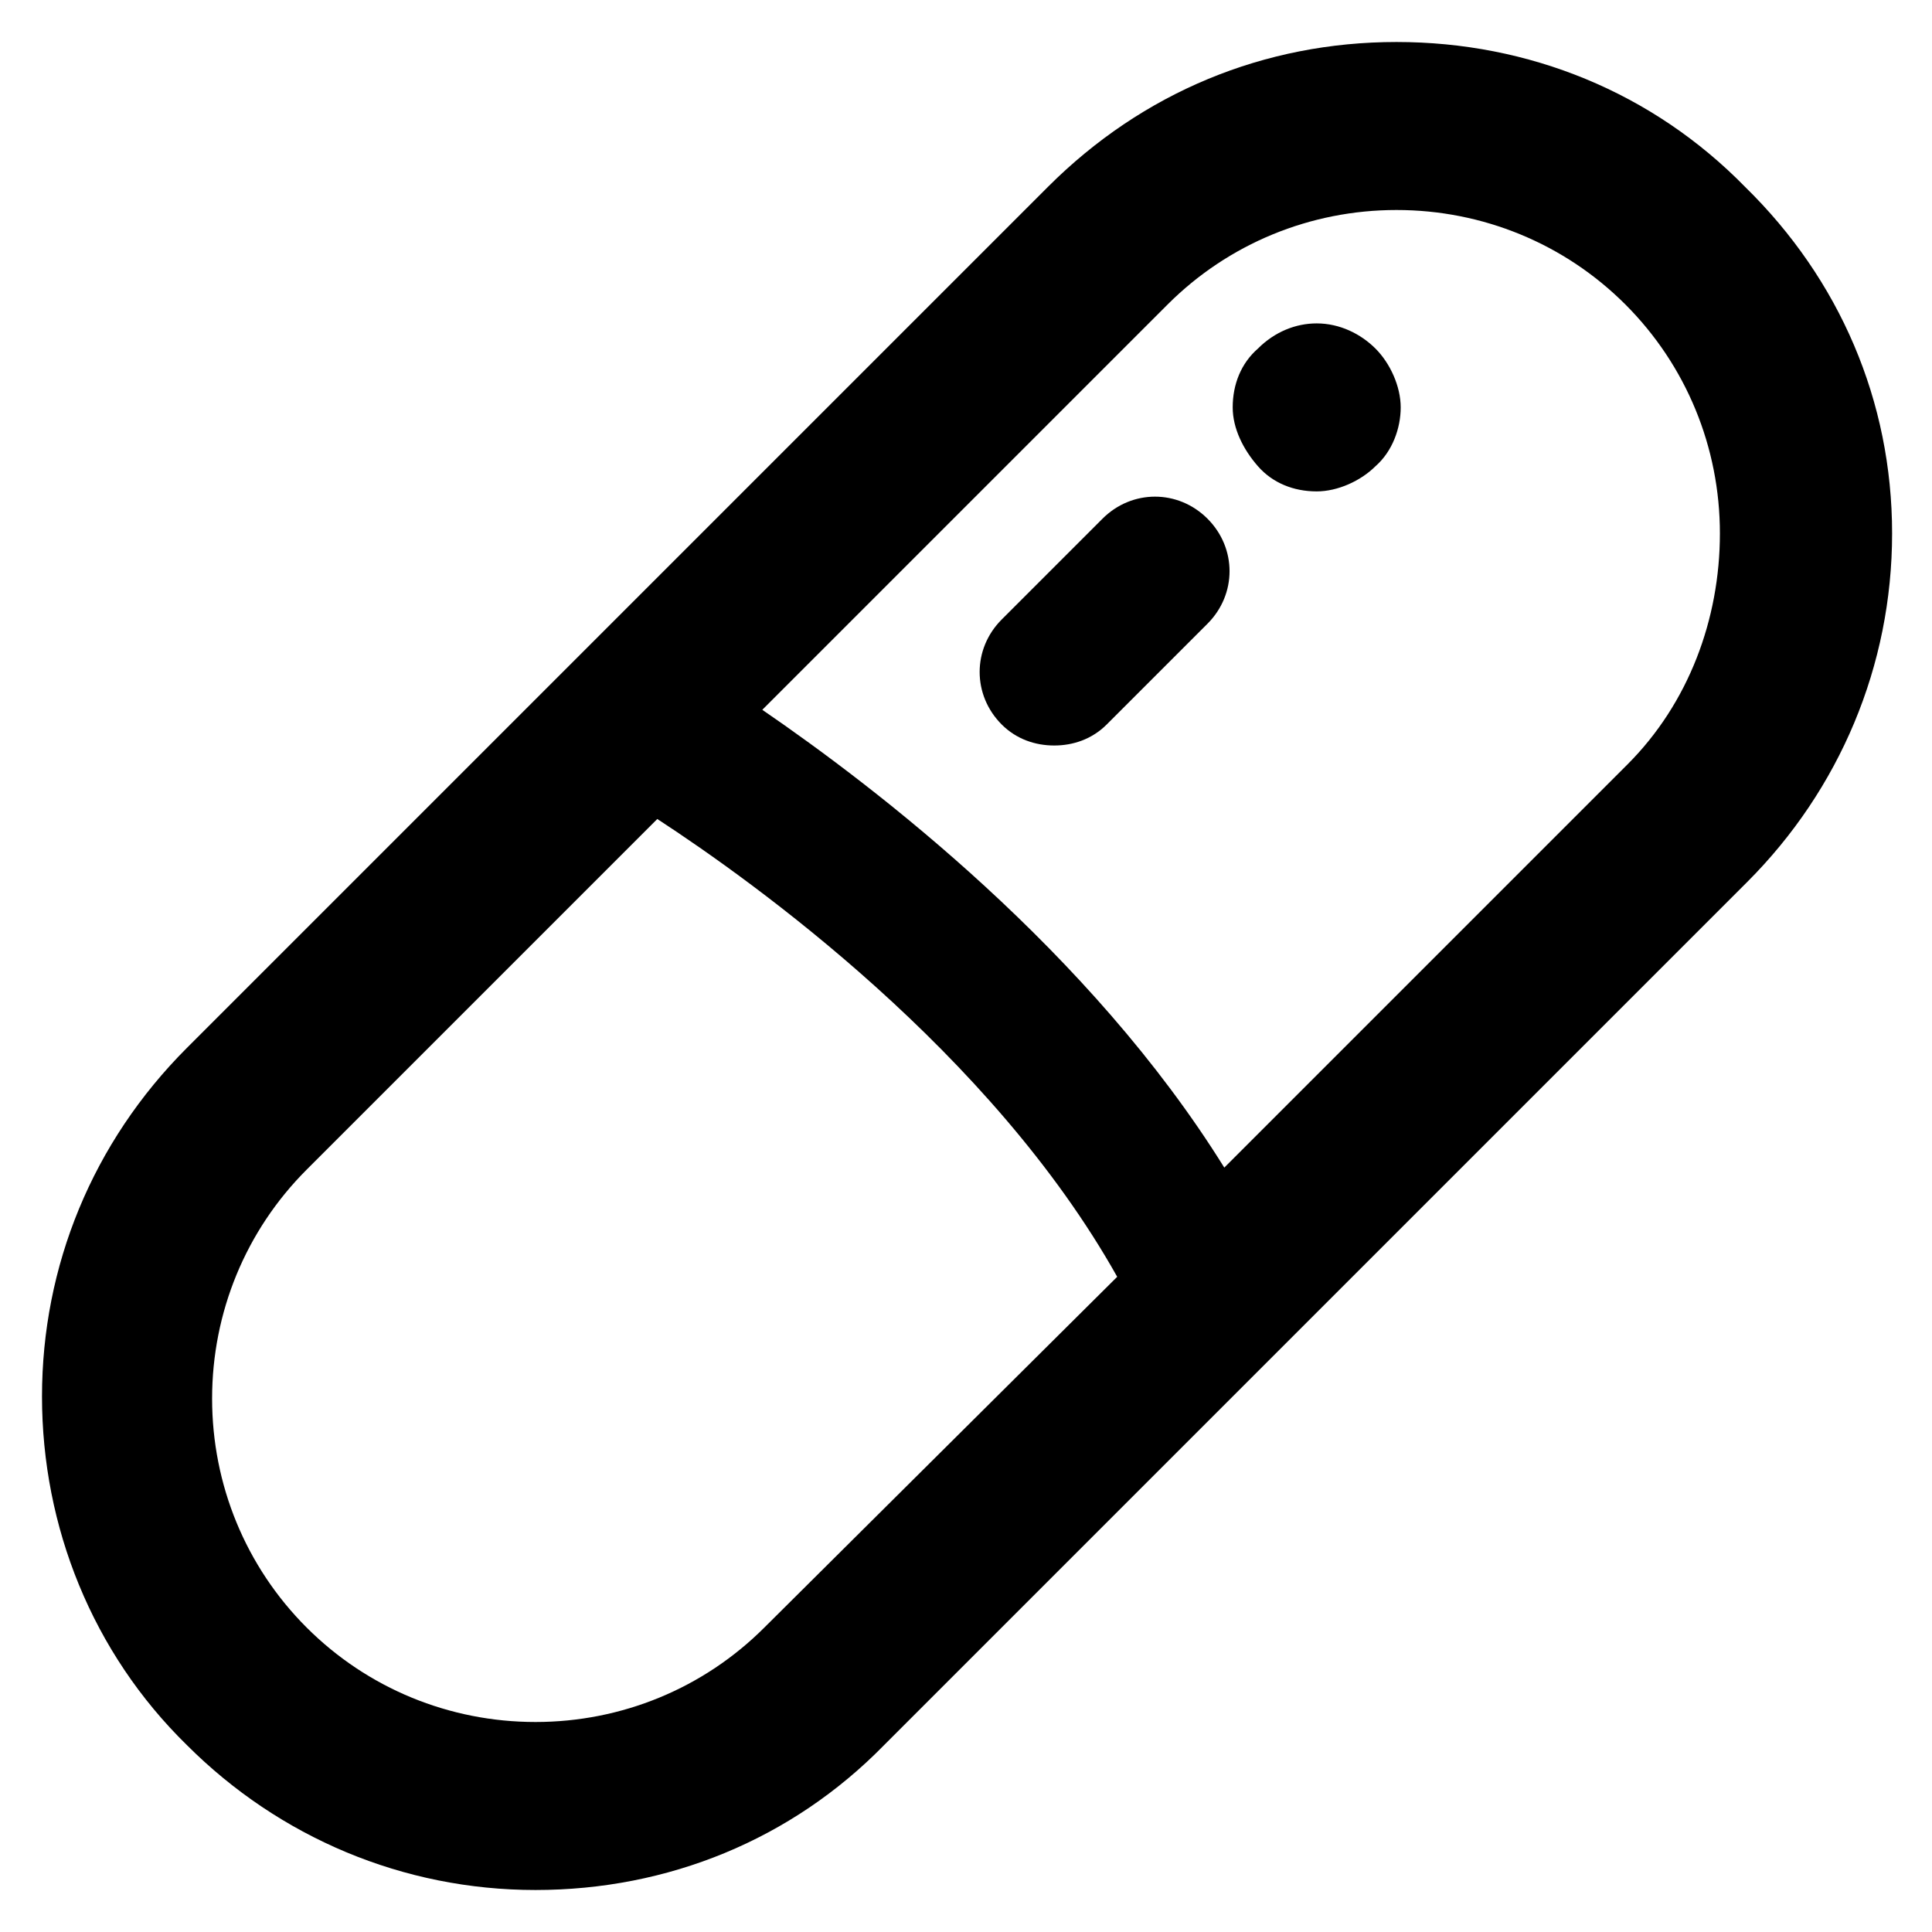 <?xml version="1.0" encoding="utf-8"?>
<!-- Скачано с сайта svg4.ru / Downloaded from svg4.ru -->
<svg fill="#000000" version="1.1" id="Layer_1" xmlns="http://www.w3.org/2000/svg" xmlns:xlink="http://www.w3.org/1999/xlink" 
	 width="800px" height="800px" viewBox="0 0 92 92" enable-background="new 0 0 92 92" xml:space="preserve">
<path id="XMLID_2257_" d="M83.1,8.9C78.7,4.4,72.8,2,66.5,2S54.4,4.4,49.9,8.9L8.9,49.9C4.4,54.4,2,60.3,2,66.5s2.4,12.2,6.9,16.6
	c4.4,4.4,10.3,6.9,16.6,6.9s12.2-2.4,16.6-6.9l41.1-41.1c4.4-4.4,6.9-10.3,6.9-16.6S87.6,13.3,83.1,8.9z M36.4,77.5
	c-2.9,2.9-6.8,4.5-10.9,4.5s-8-1.6-10.9-4.5c-2.9-2.9-4.5-6.8-4.5-10.9s1.6-8,4.5-10.9l16.7-16.7c4.6,3,15.9,11.1,21.9,21.8
	L36.4,77.5z M77.5,36.4L58.3,55.6c-6.4-10.3-16.6-18.1-22-21.8l19.3-19.3c2.9-2.9,6.8-4.5,10.9-4.5s8,1.6,10.9,4.5l0,0
	c2.9,2.9,4.5,6.8,4.5,10.9S80.4,33.5,77.5,36.4z M57.5,24.7c1.4,1.4,1.4,3.6,0,5l-4.8,4.8c-0.7,0.7-1.6,1-2.5,1s-1.8-0.3-2.5-1
	c-1.4-1.4-1.4-3.6,0-5l4.8-4.8C53.9,23.3,56.1,23.3,57.5,24.7z M65.5,16.6c0.7,0.7,1.2,1.8,1.2,2.8c0,1-0.4,2.1-1.2,2.8
	c-0.7,0.7-1.8,1.2-2.8,1.2c-1.1,0-2.1-0.4-2.8-1.2c-0.7-0.8-1.2-1.8-1.2-2.8c0-1.1,0.4-2.1,1.2-2.8c0.8-0.8,1.8-1.2,2.8-1.2
	C63.8,15.4,64.8,15.9,65.5,16.6z"/>
</svg>